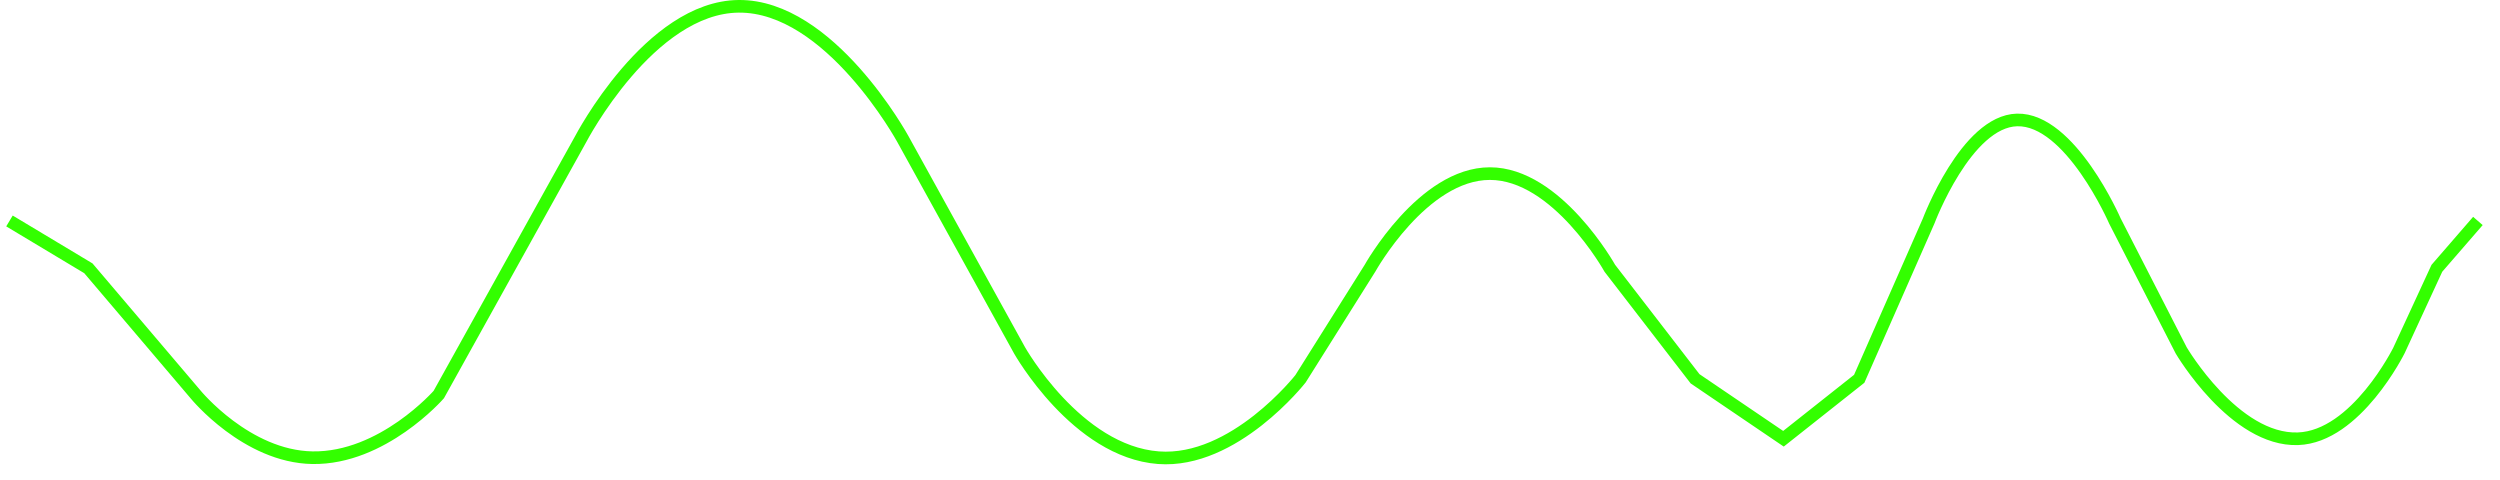 ﻿<?xml version="1.0" encoding="utf-8"?>
<svg version="1.1" xmlns:xlink="http://www.w3.org/1999/xlink" width="198px" height="38px" xmlns="http://www.w3.org/2000/svg">
  <g transform="matrix(1 0 0 1 0 -50 )">
    <path d="M 0.75 17.5  L 7 21.25  L 15.5 31.25  C 15.5 31.25  19.527 36.167  24.75 36.25  C 30.304 36.339  34.75 31.25  34.75 31.25  L 46 11  C 46 11  51.444 0.568  58.5 0.5  C 65.723 0.43  71.5 11  71.5 11  L 80.75 27.75  C 80.75 27.75  85.267 35.76  91.75 36.25  C 97.751 36.703  103 30  103 30  L 108.5 21.25  C 108.5 21.25  112.68 13.75  118 13.75  C 123.32 13.75  127.5 21.25  127.5 21.25  L 134.25 30  L 141.25 34.75  L 147.25 30  L 152.75 17.5  C 152.75 17.5  155.719 9.602  159.75 9.5  C 163.974 9.393  167.5 17.5  167.5 17.5  L 172.75 27.75  C 172.75 27.75  176.966 34.929  182 34.75  C 186.613 34.586  190 27.75  190 27.75  L 193 21.25  L 196.25 17.5  " stroke-width="1" stroke="#33ff00" fill="none" transform="matrix(1 0 0 1 0 50 )" />
  </g>
</svg>